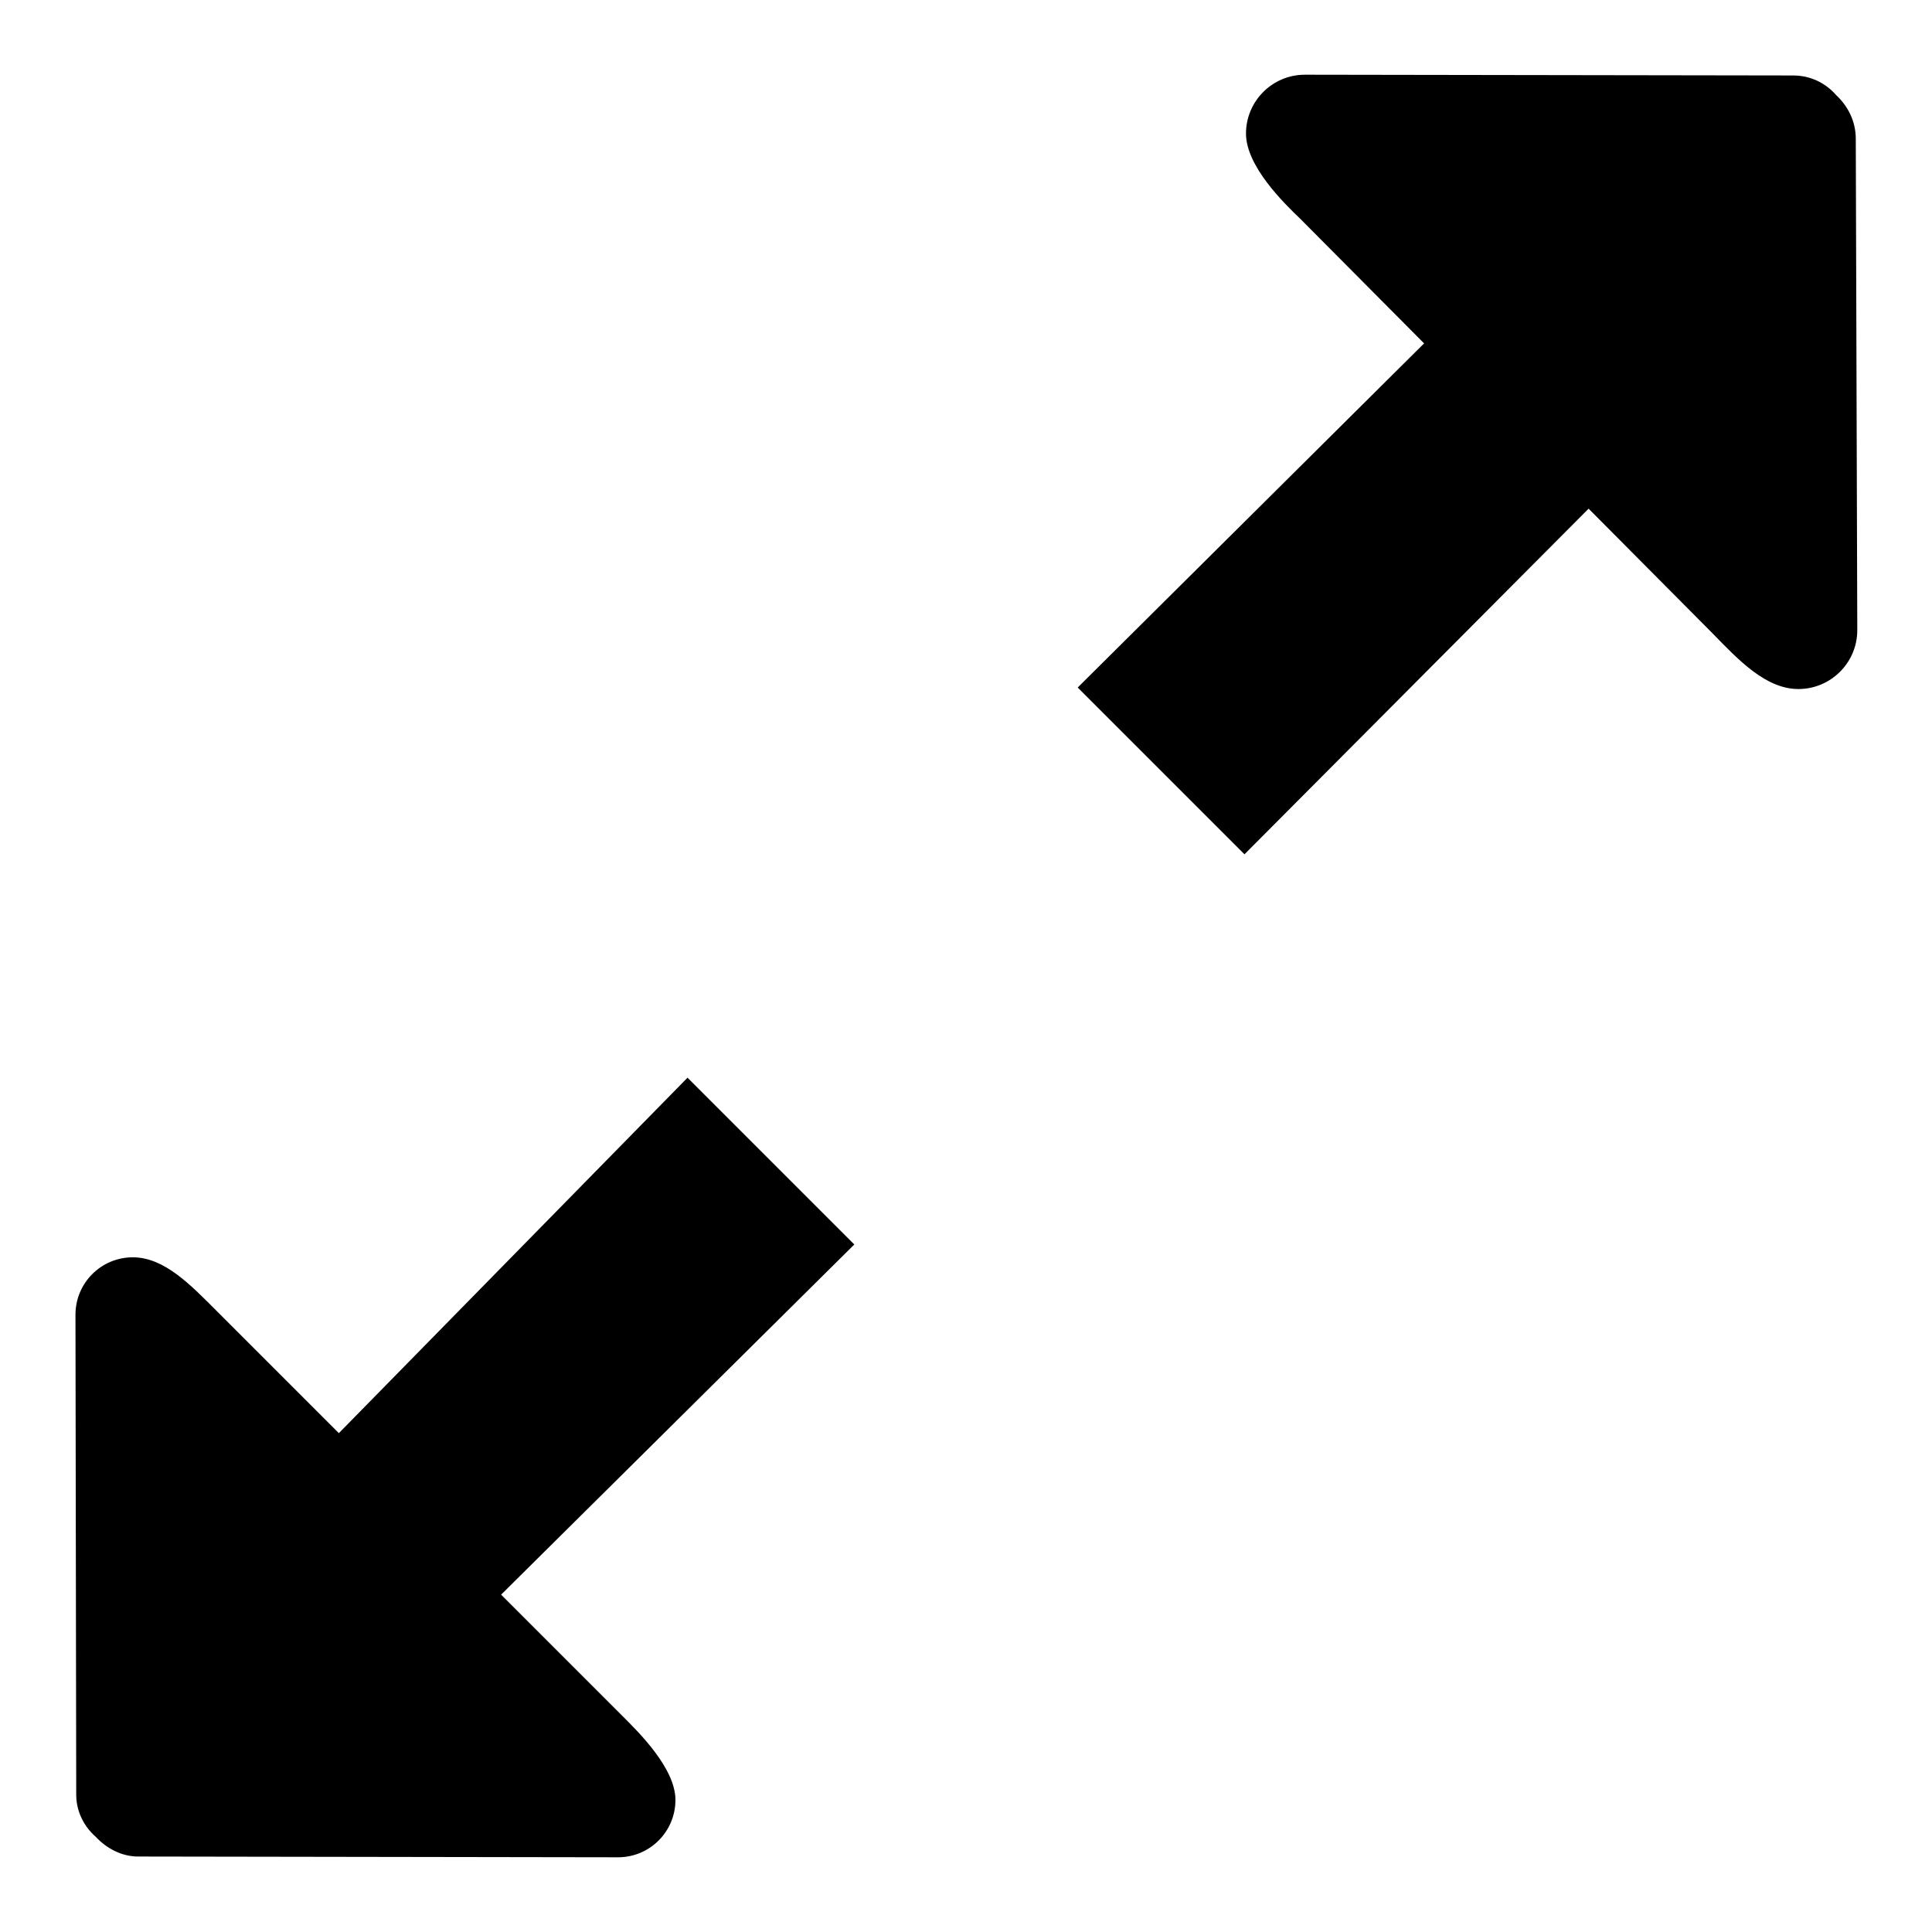 <?xml version="1.0" encoding="utf-8"?>
<!-- Svg Vector Icons : http://www.onlinewebfonts.com/icon -->
<!DOCTYPE svg PUBLIC "-//W3C//DTD SVG 1.1//EN" "http://www.w3.org/Graphics/SVG/1.1/DTD/svg11.dtd">
<svg version="1.1" xmlns="http://www.w3.org/2000/svg" xmlns:xlink="http://www.w3.org/1999/xlink" x="0px" y="0px" viewBox="0 0 256 256" enable-background="new 0 0 256 256" xml:space="preserve">
<g><g><g><g id="_x35_"><g><path fill="#000000" d="M91.1,142.8l-46.2,47.1l-16.1-16.1c-3.5-3.5-7-7.2-11.2-7.2c-4.2,0-7.6,3.4-7.6,7.6l0.1,63.6c0,2.2,1,4.2,2.6,5.6c1.4,1.5,3.4,2.6,5.6,2.6l63.6,0.1c4.2,0,7.6-3.4,7.6-7.6c0-4.2-4.9-9-7-11.1l-16.1-16.1l46.8-46.4L91.1,142.8z M245.9,18.4c0-2.3-1-4.3-2.6-5.8c-1.4-1.6-3.4-2.6-5.7-2.6l-64.7-0.1c-4.3,0-7.8,3.5-7.8,7.8c0,4.3,5,9.2,7.2,11.3l16.4,16.5l-45.9,45.6l22.1,22.1l45.6-45.8l16.4,16.5c3.5,3.6,7.1,7.4,11.4,7.4c4.3,0,7.8-3.5,7.8-7.8L245.9,18.4z"/></g></g></g><g></g><g></g><g></g><g></g><g></g><g></g><g></g><g></g><g></g><g></g><g></g><g></g><g></g><g></g><g></g></g></g>
</svg>